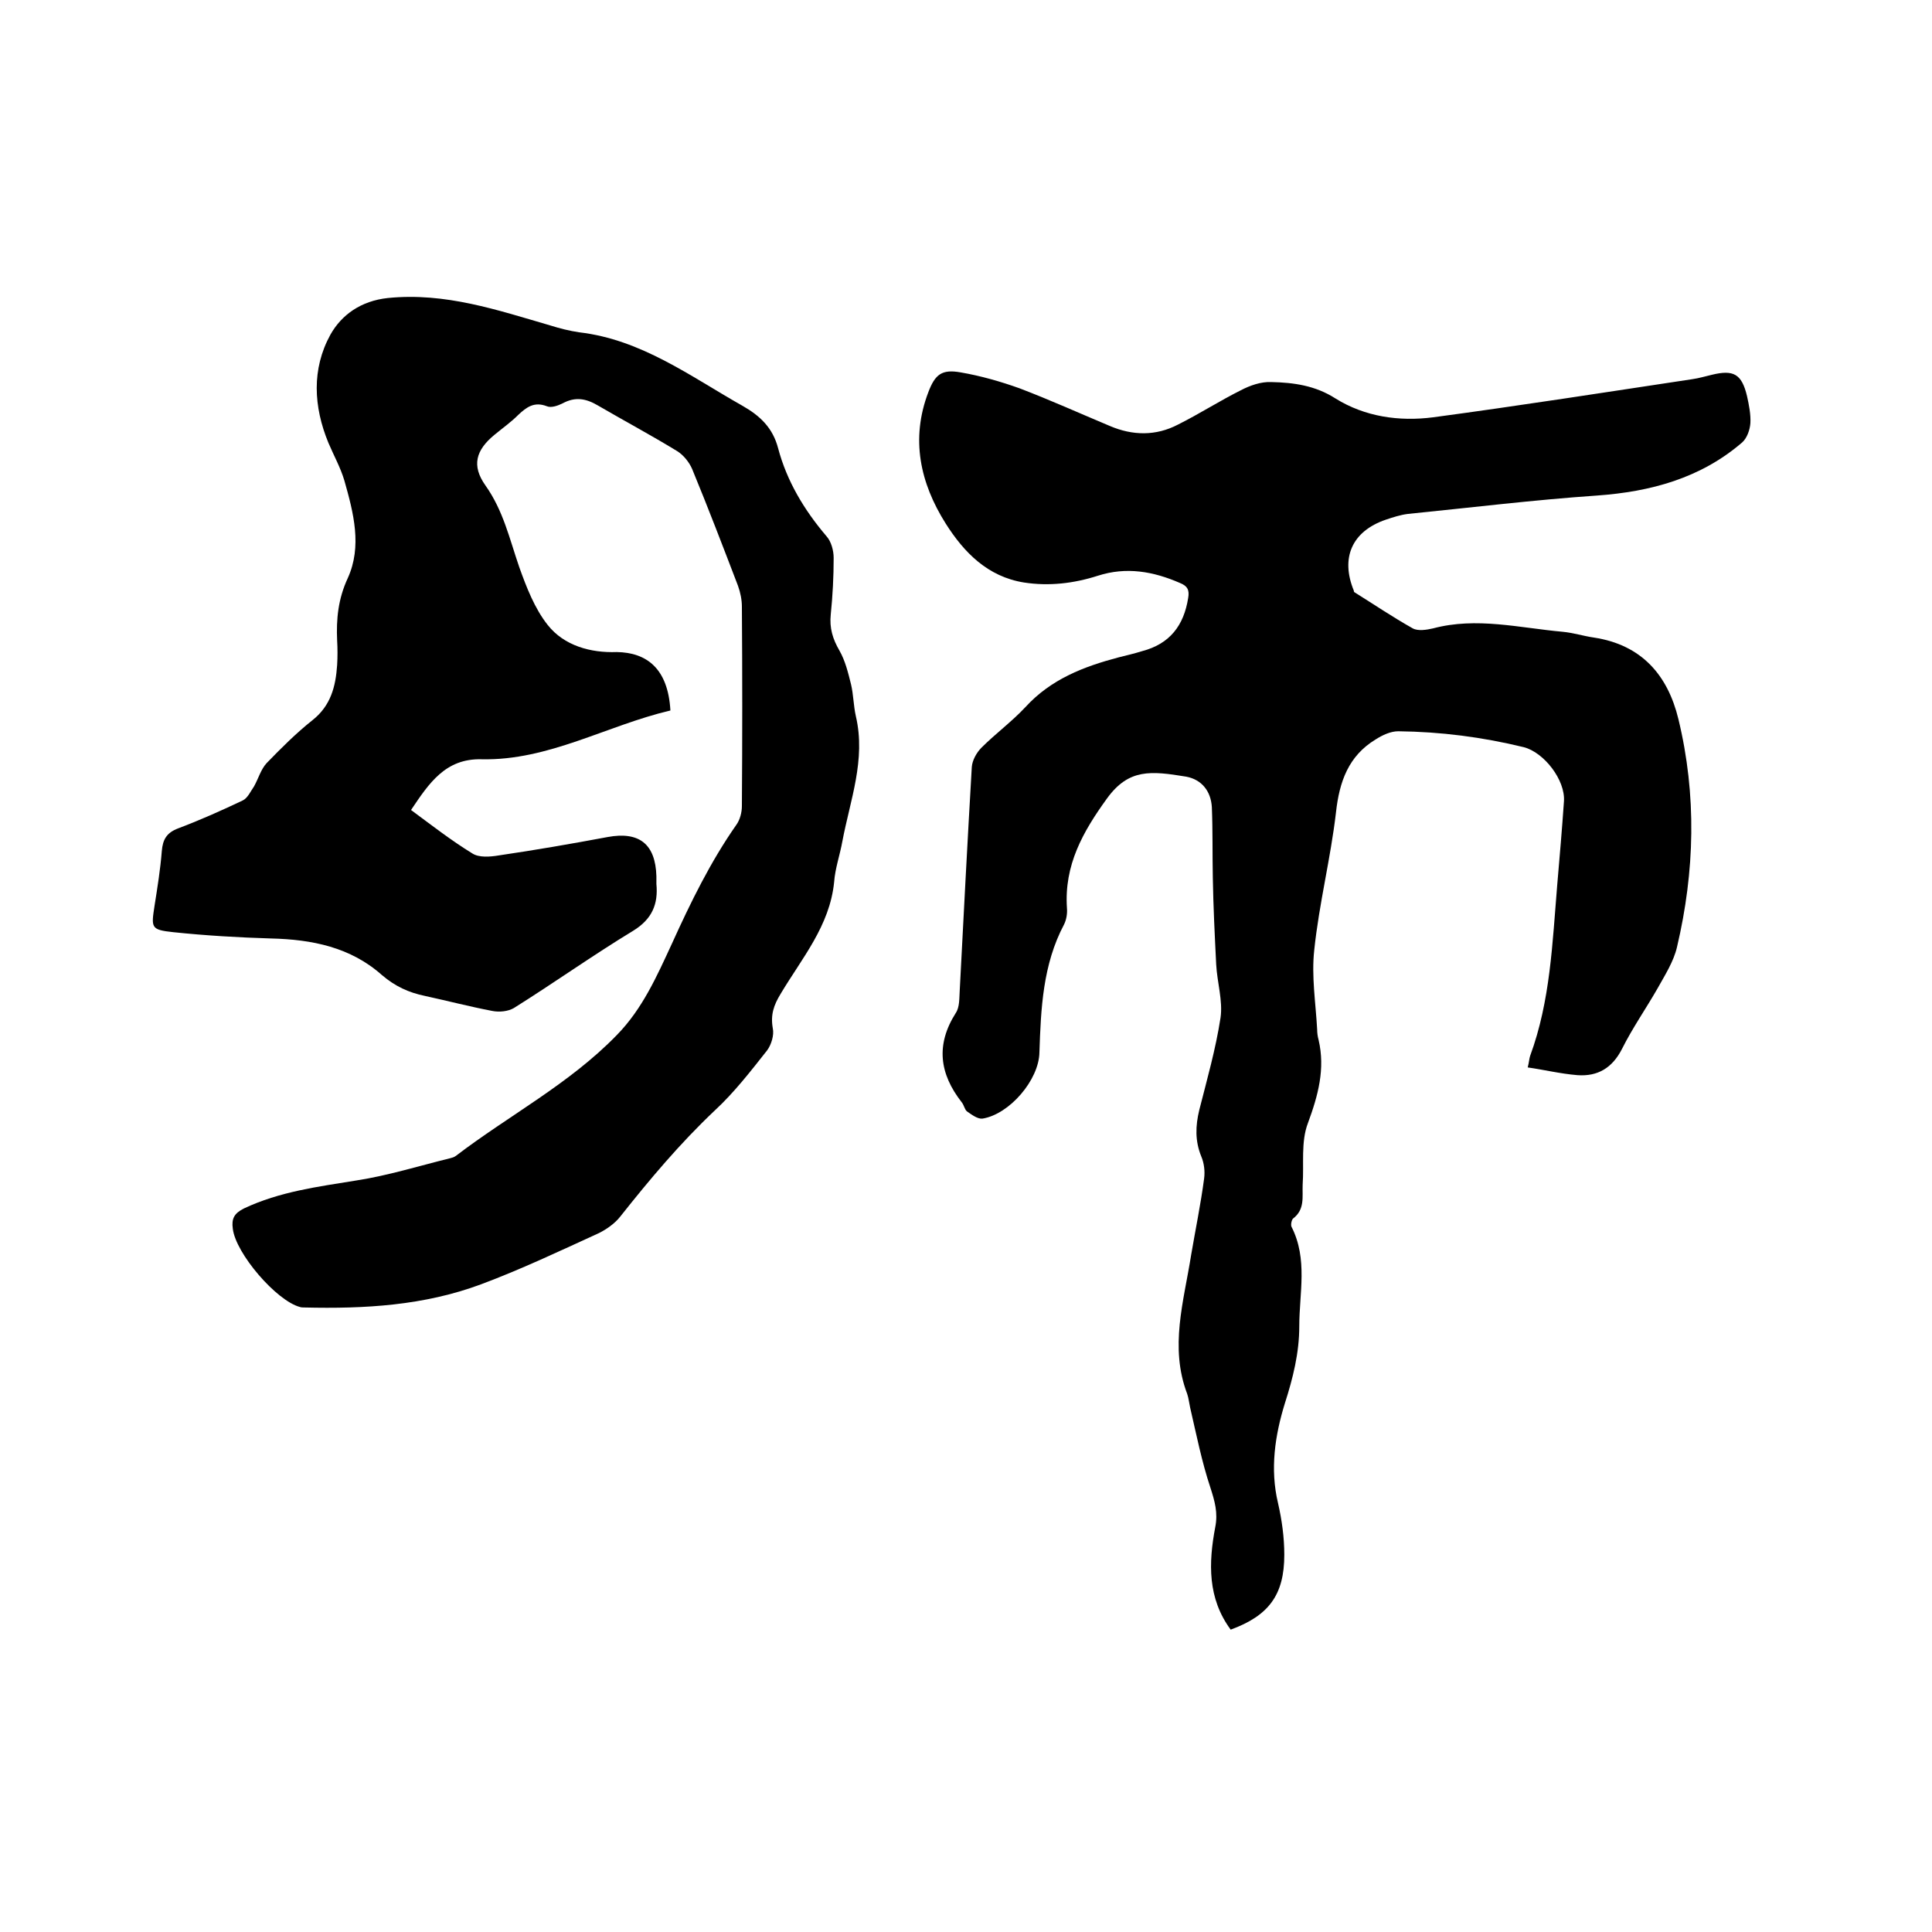 <svg enable-background="new 0 0 400 400" viewBox="0 0 400 400" xmlns="http://www.w3.org/2000/svg"><path d="m316.3 221c.3-1.2.3-1.8.5-2.4 4.2-11.4 4.6-23.4 5.6-35.3.5-5.8 1-11.6 1.4-17.4.3-4.4-4.1-10.1-8.3-11.2-8.6-2.1-17.2-3.2-26-3.3-1.6 0-3.3.8-4.7 1.7-5.6 3.4-7.5 8.7-8.2 15.1-1.1 9.5-3.5 18.9-4.5 28.5-.6 5.4.3 10.9.6 16.4 0 .7.1 1.5.3 2.2 1.4 6-.1 11.5-2.2 17.2-1.5 3.9-.8 8.5-1.1 12.8-.1 2.5.5 5.1-2 7-.3.3-.5 1.3-.3 1.7 3.4 6.7 1.6 13.7 1.6 20.6 0 5.5-1.3 10.7-3 16-2 6.5-3.1 13.5-1.4 20.6.8 3.5 1.3 7.1 1.3 10.7 0 8.3-3.2 12.6-11.1 15.5-4.8-6.5-4.6-13.8-3.2-21.2.6-3-.1-5.4-1-8.2-1.8-5.4-2.9-11-4.2-16.6-.2-.9-.3-1.9-.6-2.8-3.7-9.7-.7-19.2.8-28.7.9-5.3 2-10.6 2.7-15.9.2-1.5 0-3.2-.6-4.6-1.3-3.2-1.2-6.3-.4-9.6 1.6-6.3 3.4-12.6 4.4-19.1.5-3.5-.7-7.3-.9-11-.3-6-.6-12-.7-18-.1-4.9 0-9.7-.2-14.6-.2-3.3-2.1-5.7-5.3-6.3-7.3-1.2-11.9-1.7-16.4 4.5-5 6.9-8.9 13.8-8.3 22.7.1 1.1-.1 2.4-.6 3.4-4.4 8.3-4.8 17.4-5.1 26.5-.1 5.7-6.2 12.8-11.8 13.7-1 .1-2.2-.8-3.2-1.5-.5-.4-.6-1.3-1.1-1.9-4.6-5.9-5.4-11.9-1.2-18.5.8-1.2.7-3.1.8-4.6.8-15.4 1.6-30.9 2.5-46.3.1-1.4 1-3 2-4 2.9-2.9 6.3-5.4 9.1-8.4 5.3-5.8 12.1-8.4 19.3-10.3 1.6-.4 3.3-.8 4.9-1.3 5.7-1.5 8.6-5.3 9.5-11 .3-1.7-.2-2.5-1.7-3.1-5.5-2.4-11.1-3.4-17-1.5-5 1.6-10.1 2.2-15.3 1.4-7.5-1.2-12.4-6.2-16.2-12.2-5.3-8.4-7.3-17.5-3.6-27.2 1.4-3.7 2.8-4.8 6.7-4.1 4.1.7 8.3 1.9 12.2 3.3 6.3 2.4 12.5 5.2 18.7 7.8 4.7 2 9.5 2.1 14.1-.3 4.4-2.2 8.6-4.9 13-7.1 1.9-1 4.2-1.8 6.3-1.7 4.6.1 9.1.7 13.3 3.4 6.1 3.8 13.2 4.8 20.2 3.9 17.9-2.4 35.8-5.2 53.7-7.9 1.4-.2 2.7-.6 4-.9 4.5-1.1 6.2-.2 7.3 4.4.4 1.8.8 3.8.7 5.6-.1 1.4-.7 3.1-1.7 4-8.6 7.4-18.9 10.2-30.1 11-13.1.9-26.1 2.5-39.1 3.8-1.6.2-3.1.7-4.6 1.2-7 2.4-9.4 7.9-6.6 14.7 0 .1 0 .2.1.3 4 2.5 8 5.2 12.1 7.5 1.1.6 2.9.3 4.2 0 9-2.4 17.9-.1 26.8.7 2.2.2 4.4.9 6.5 1.2 9.9 1.5 15.3 7.8 17.5 16.9 3.8 15.7 3.4 31.5-.3 47.2-.7 3-2.5 5.8-4 8.5-2.4 4.2-5.2 8.2-7.4 12.6-2 3.9-5 5.7-9.2 5.4-3.6-.3-6.8-1.1-10.3-1.6z"/><path d="m138.8 147.1c-13.2 3.1-25.2 10.4-39.1 10.1-7.5-.2-10.9 5-14.6 10.5 4.2 3.1 8.3 6.3 12.7 9 1.4.9 3.7.7 5.5.4 7.5-1.1 15-2.4 22.5-3.8 6.5-1.2 9.9 1.4 10.1 8.1v1.6c.4 4.2-.9 7.3-4.8 9.7-8.4 5.1-16.4 10.8-24.7 16-1.2.7-3 .9-4.5.6-4.7-.9-9.3-2.1-13.9-3.1-3.4-.7-6.2-2-8.9-4.3-6.5-5.8-14.5-7.4-23-7.6-6.7-.2-13.5-.6-20.2-1.3-4.7-.5-4.6-.9-3.9-5.5.6-3.8 1.2-7.5 1.5-11.3.2-2.4 1-3.8 3.4-4.7 4.5-1.7 9-3.7 13.4-5.8 1-.5 1.6-1.9 2.3-2.9.9-1.6 1.4-3.5 2.6-4.8 3-3.1 6.1-6.2 9.5-8.9 3.8-3 4.8-7 5.1-11.4.1-1.7.1-3.4 0-5.1-.2-4.4.2-8.6 2.2-12.9 3-6.6 1.2-13.5-.7-20.2-.8-2.7-2.2-5.2-3.3-7.8-3.1-7.5-3.5-15.3.4-22.4 2.3-4.1 6.3-7 11.9-7.6 11.9-1.2 22.7 2.5 33.7 5.7 1.9.6 3.9 1.1 5.9 1.4 12.9 1.5 23 9.1 33.8 15.2 3.7 2.1 6.3 4.6 7.4 8.8 1.8 6.8 5.4 12.8 10 18.2 1 1.1 1.5 3 1.5 4.5 0 3.9-.2 7.8-.6 11.7-.3 2.8.4 5.1 1.8 7.5 1.2 2.1 1.8 4.6 2.4 7 .5 2.1.5 4.4 1 6.6 2.1 9-1.2 17.4-2.8 25.9-.5 2.8-1.5 5.6-1.7 8.4-.9 9.1-6.7 15.8-11.1 23.2-1.4 2.3-2.1 4.3-1.6 7.1.3 1.4-.3 3.4-1.2 4.6-3.4 4.3-6.8 8.7-10.8 12.4-7.2 6.8-13.5 14.3-19.6 22-1.1 1.4-2.8 2.6-4.4 3.4-8.1 3.7-16.1 7.5-24.4 10.6-11.8 4.4-24.1 5.1-36.6 4.8-.3 0-.6 0-.9-.1-4.9-1.3-13.3-11.1-13.9-16.2-.3-2.1.3-3.2 2.3-4.2 7.4-3.5 15.3-4.5 23.3-5.8 6.5-1 12.9-3 19.4-4.6.4-.1.8-.2 1.2-.5 11-8.4 23.5-14.9 33.3-25 5.3-5.4 8.3-12.2 11.4-18.9 3.9-8.6 8-17 13.4-24.7.7-1 1.1-2.5 1.1-3.8.1-13.8.1-27.5 0-41.3 0-1.4-.3-2.9-.8-4.3-3.1-8.1-6.2-16.2-9.5-24.2-.6-1.4-1.8-2.9-3.1-3.7-5.4-3.3-11-6.3-16.5-9.5-2.4-1.4-4.6-1.8-7.2-.4-1 .5-2.4 1-3.3.6-2.6-1-4.2.2-5.9 1.8-1.5 1.5-3.2 2.7-4.9 4.1-3.9 3.2-4.8 6.4-1.9 10.5 3.7 5.2 5 11.1 7 16.9 1.5 4.2 3.2 8.6 5.9 12 3.4 4.3 8.9 5.8 14.3 5.6 6.1.1 10.6 3.3 11.1 12.1z"/></svg>